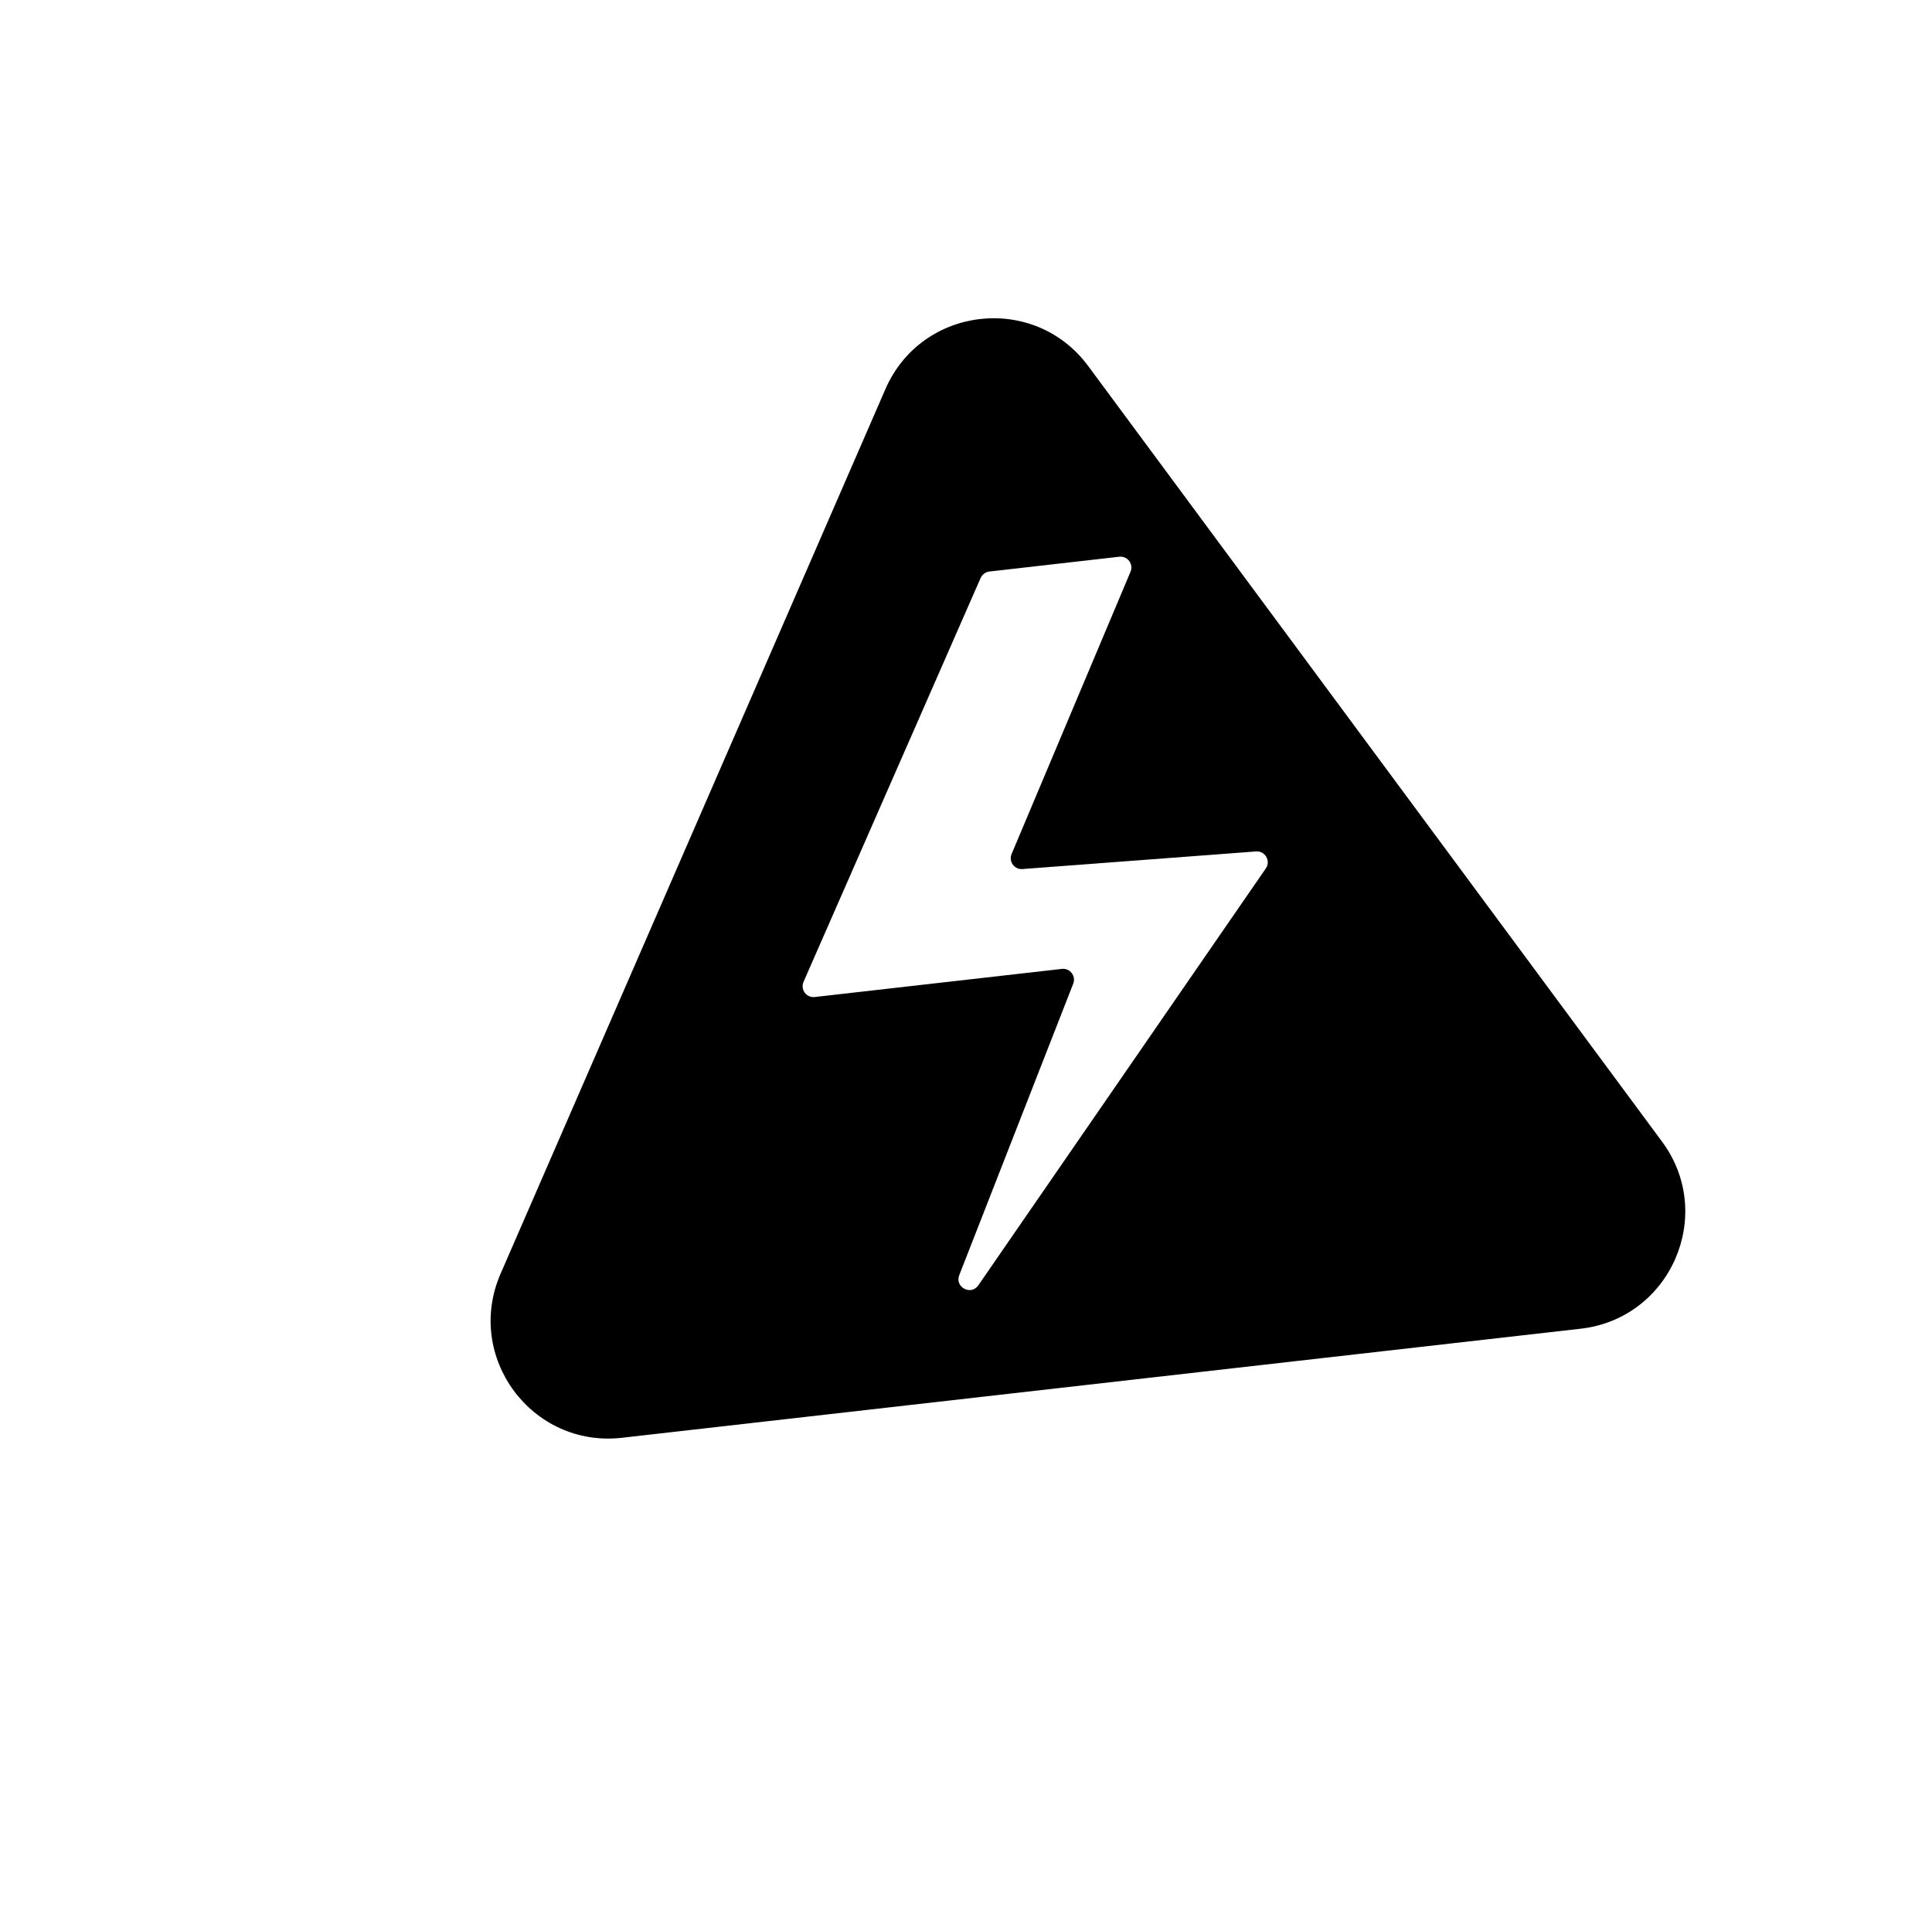 <?xml version="1.0" encoding="UTF-8"?> <svg xmlns="http://www.w3.org/2000/svg" width="129" height="128" viewBox="0 0 129 128" fill="none"><g filter="url(#filter0_dd_3006_273)"><path d="M106.416 92.524L42.407 99.808C30.39 101.175 21.4 89.023 26.224 77.939L51.925 18.855C56.748 7.759 71.769 6.05 78.963 15.779L117.272 67.578C124.463 77.296 118.433 91.156 106.416 92.524Z" fill="white"></path><path d="M59.12 21.984C61.536 16.43 69.057 15.574 72.659 20.444L110.975 72.239C114.576 77.107 111.557 84.049 105.539 84.733L41.526 92.017C35.508 92.701 31.007 86.617 33.423 81.063L59.12 21.984Z" fill="black"></path><path d="M65.482 34.597C65.585 34.361 65.808 34.197 66.064 34.167L74.734 33.179C75.286 33.117 75.7 33.671 75.485 34.183L67.545 53.031C67.333 53.532 67.728 54.078 68.269 54.036L83.866 52.86C84.475 52.814 84.865 53.494 84.518 53.996L65.324 81.834C64.836 82.544 63.736 81.96 64.049 81.157L71.66 61.69C71.859 61.18 71.445 60.642 70.902 60.704L54.4 62.582C53.843 62.645 53.428 62.082 53.652 61.569L65.478 34.595L65.482 34.597Z" fill="white"></path></g><defs><filter id="filter0_dd_3006_273" x="16.896" y="5.405" width="111.474" height="106.509" filterUnits="userSpaceOnUse" color-interpolation-filters="sRGB"><feFlood flood-opacity="0" result="BackgroundImageFix"></feFlood><feColorMatrix in="SourceAlpha" type="matrix" values="0 0 0 0 0 0 0 0 0 0 0 0 0 0 0 0 0 0 127 0" result="hardAlpha"></feColorMatrix><feOffset dy="4"></feOffset><feGaussianBlur stdDeviation="4"></feGaussianBlur><feColorMatrix type="matrix" values="0 0 0 0 0 0 0 0 0 0 0 0 0 0 0 0 0 0 0.06 0"></feColorMatrix><feBlend mode="normal" in2="BackgroundImageFix" result="effect1_dropShadow_3006_273"></feBlend><feColorMatrix in="SourceAlpha" type="matrix" values="0 0 0 0 0 0 0 0 0 0 0 0 0 0 0 0 0 0 127 0" result="hardAlpha"></feColorMatrix><feOffset></feOffset><feGaussianBlur stdDeviation="2"></feGaussianBlur><feColorMatrix type="matrix" values="0 0 0 0 0 0 0 0 0 0 0 0 0 0 0 0 0 0 0.04 0"></feColorMatrix><feBlend mode="normal" in2="effect1_dropShadow_3006_273" result="effect2_dropShadow_3006_273"></feBlend><feBlend mode="normal" in="SourceGraphic" in2="effect2_dropShadow_3006_273" result="shape"></feBlend></filter></defs></svg> 